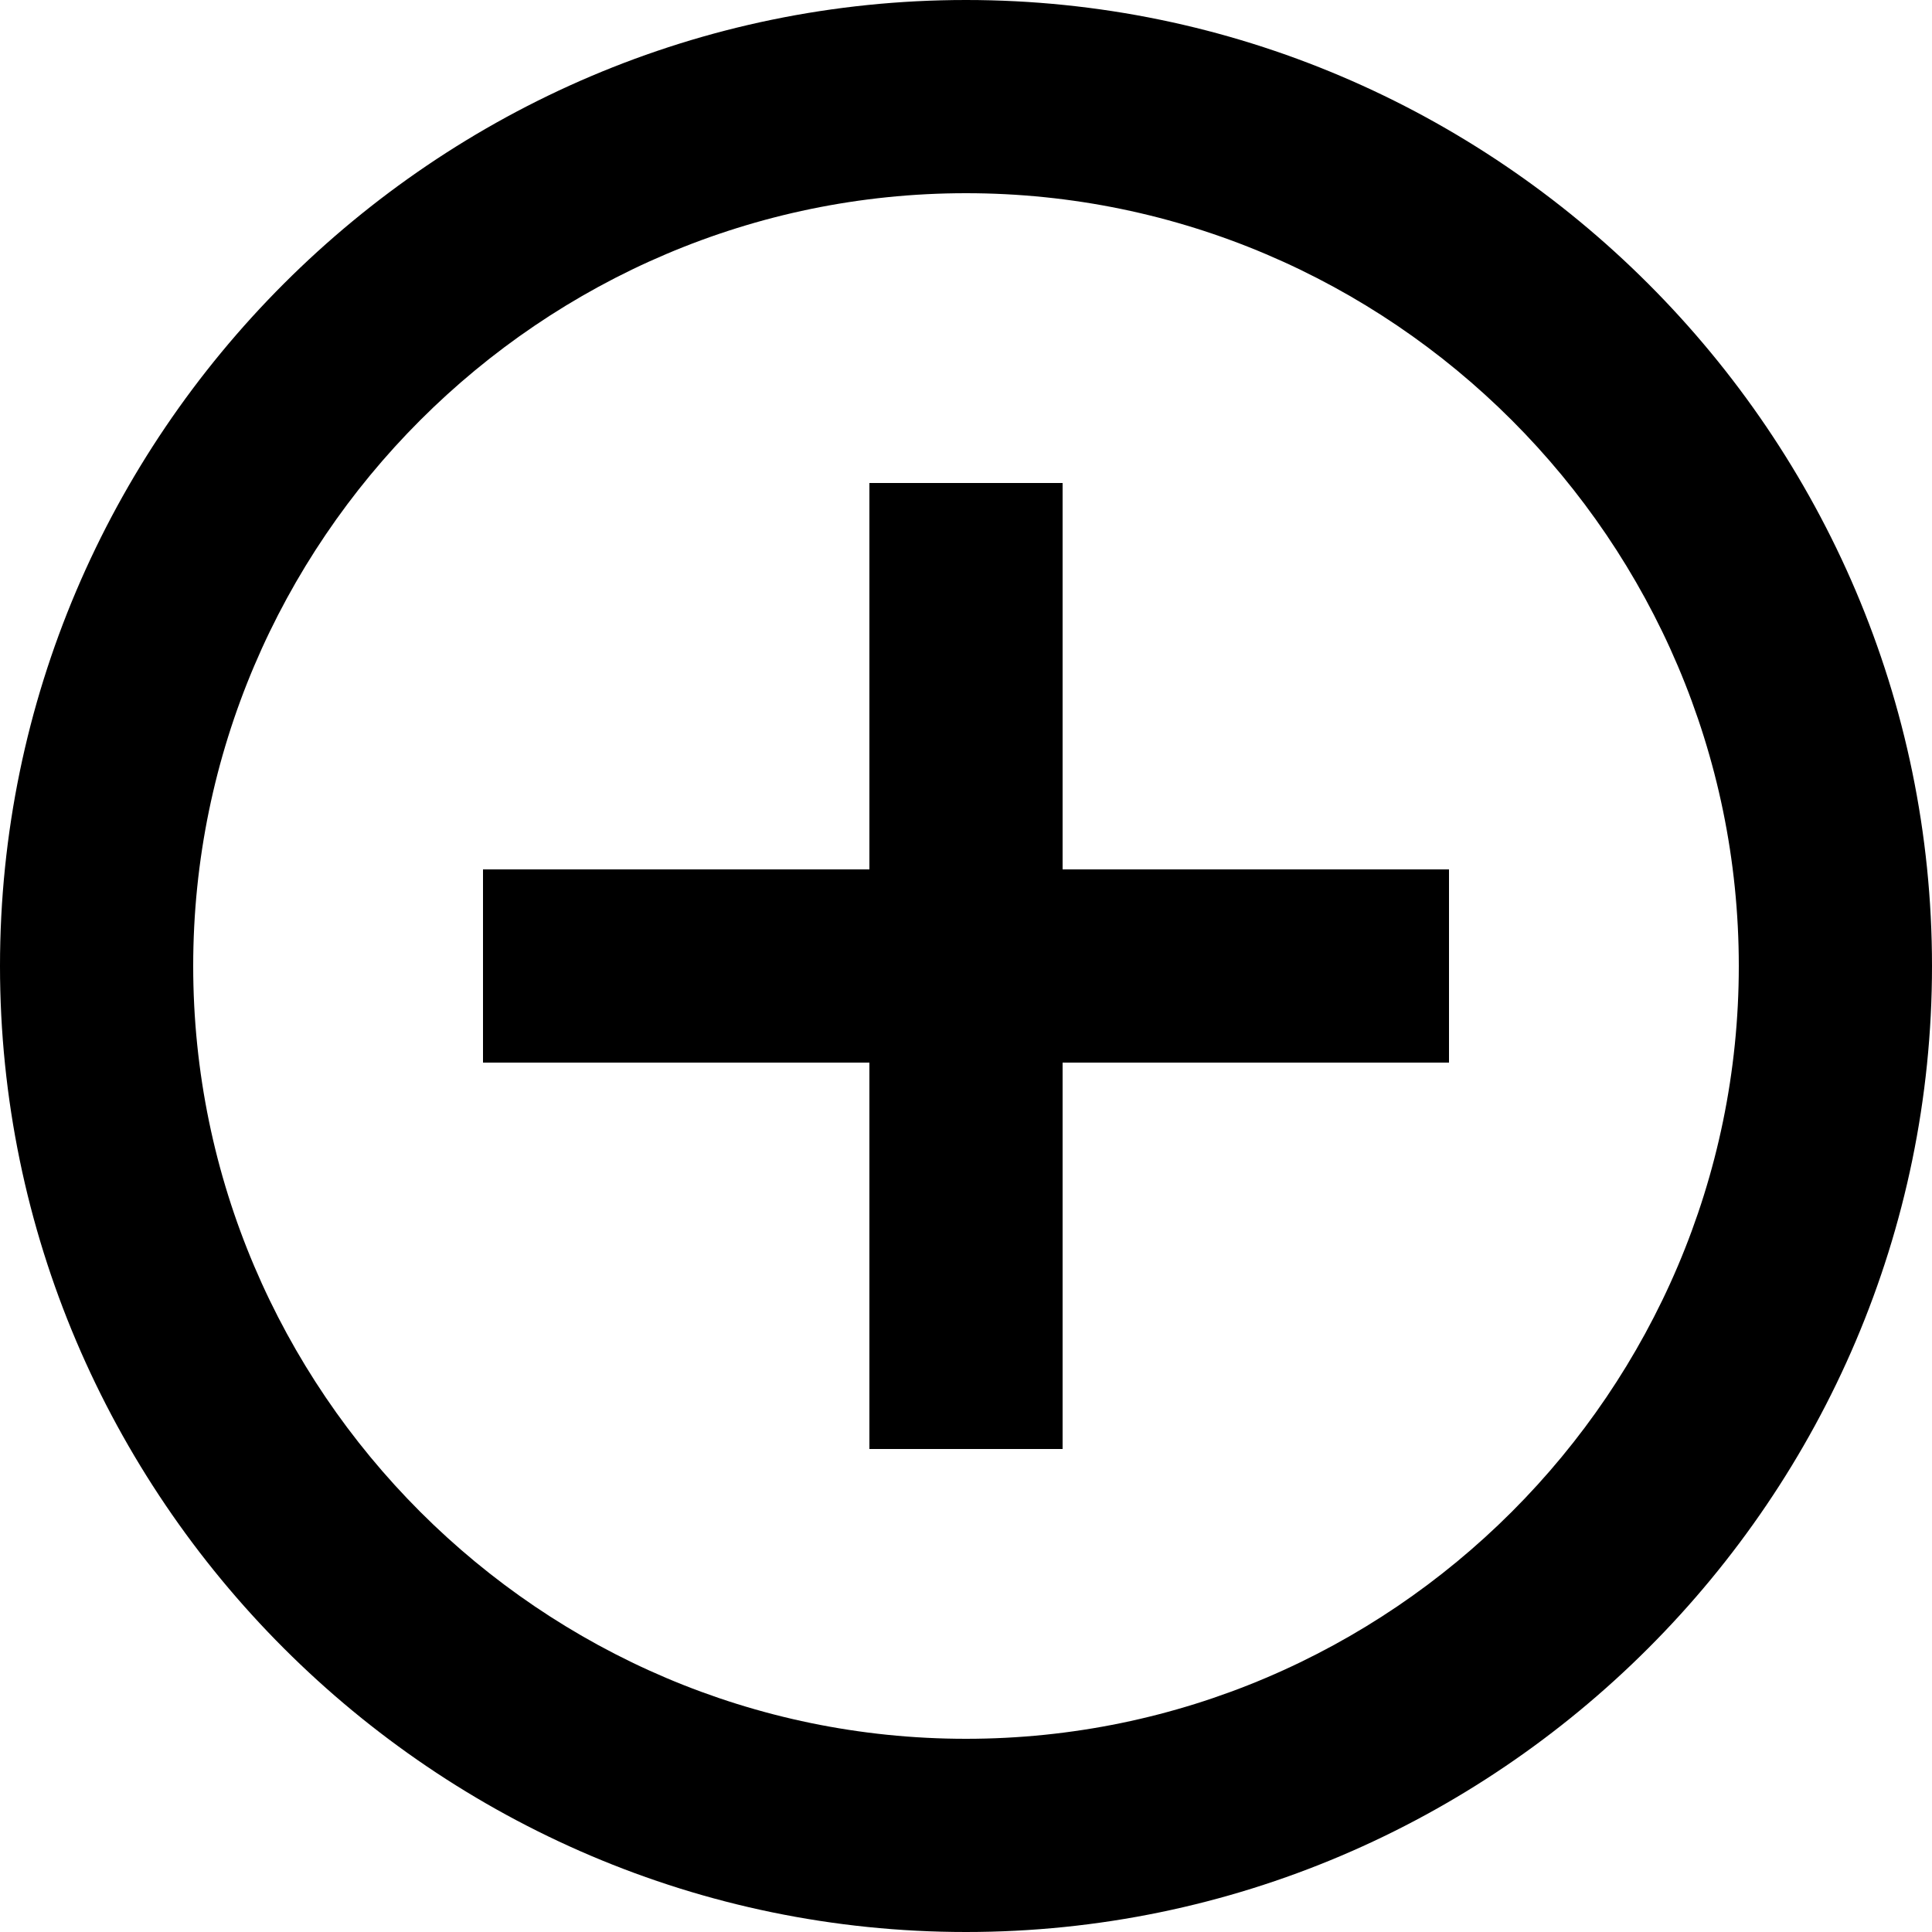 <?xml version="1.0" encoding="UTF-8"?>
<svg width="18px" height="18px" viewBox="0 0 18 18" version="1.1" xmlns="http://www.w3.org/2000/svg" xmlns:xlink="http://www.w3.org/1999/xlink">
    <!-- Generator: Sketch 57.1 (83088) - https://sketch.com -->
    <title>Combined Shape</title>
    <desc>Created with Sketch.</desc>
    <g id="Steps" stroke="none" stroke-width="1" fill="none" fill-rule="evenodd">
        <g id="14.Success" transform="translate(-864, -716)" fill="#000" fill-rule="nonzero">
            <path d="M873,716 C877.95,716 882,720.05 882,725 C882,729.95 877.95,734 873,734 C868.05,734 864,729.95 864,725 C864,720.05 868.05,716 873,716 Z M873,717.8 C869.04,717.8 865.8,721.04 865.8,725 C865.8,728.96 869.04,732.2 873,732.2 C876.96,732.2 880.2,728.96 880.2,725 C880.2,721.04 876.96,717.8 873,717.8 Z M873.9,720.5 L873.9,724.1 L877.5,724.1 L877.5,725.9 L873.9,725.9 L873.9,729.5 L872.1,729.5 L872.1,725.9 L868.5,725.9 L868.5,724.1 L872.1,724.1 L872.1,720.5 L873.9,720.5 Z" id="Combined-Shape"></path>
        </g>
    </g>
</svg>